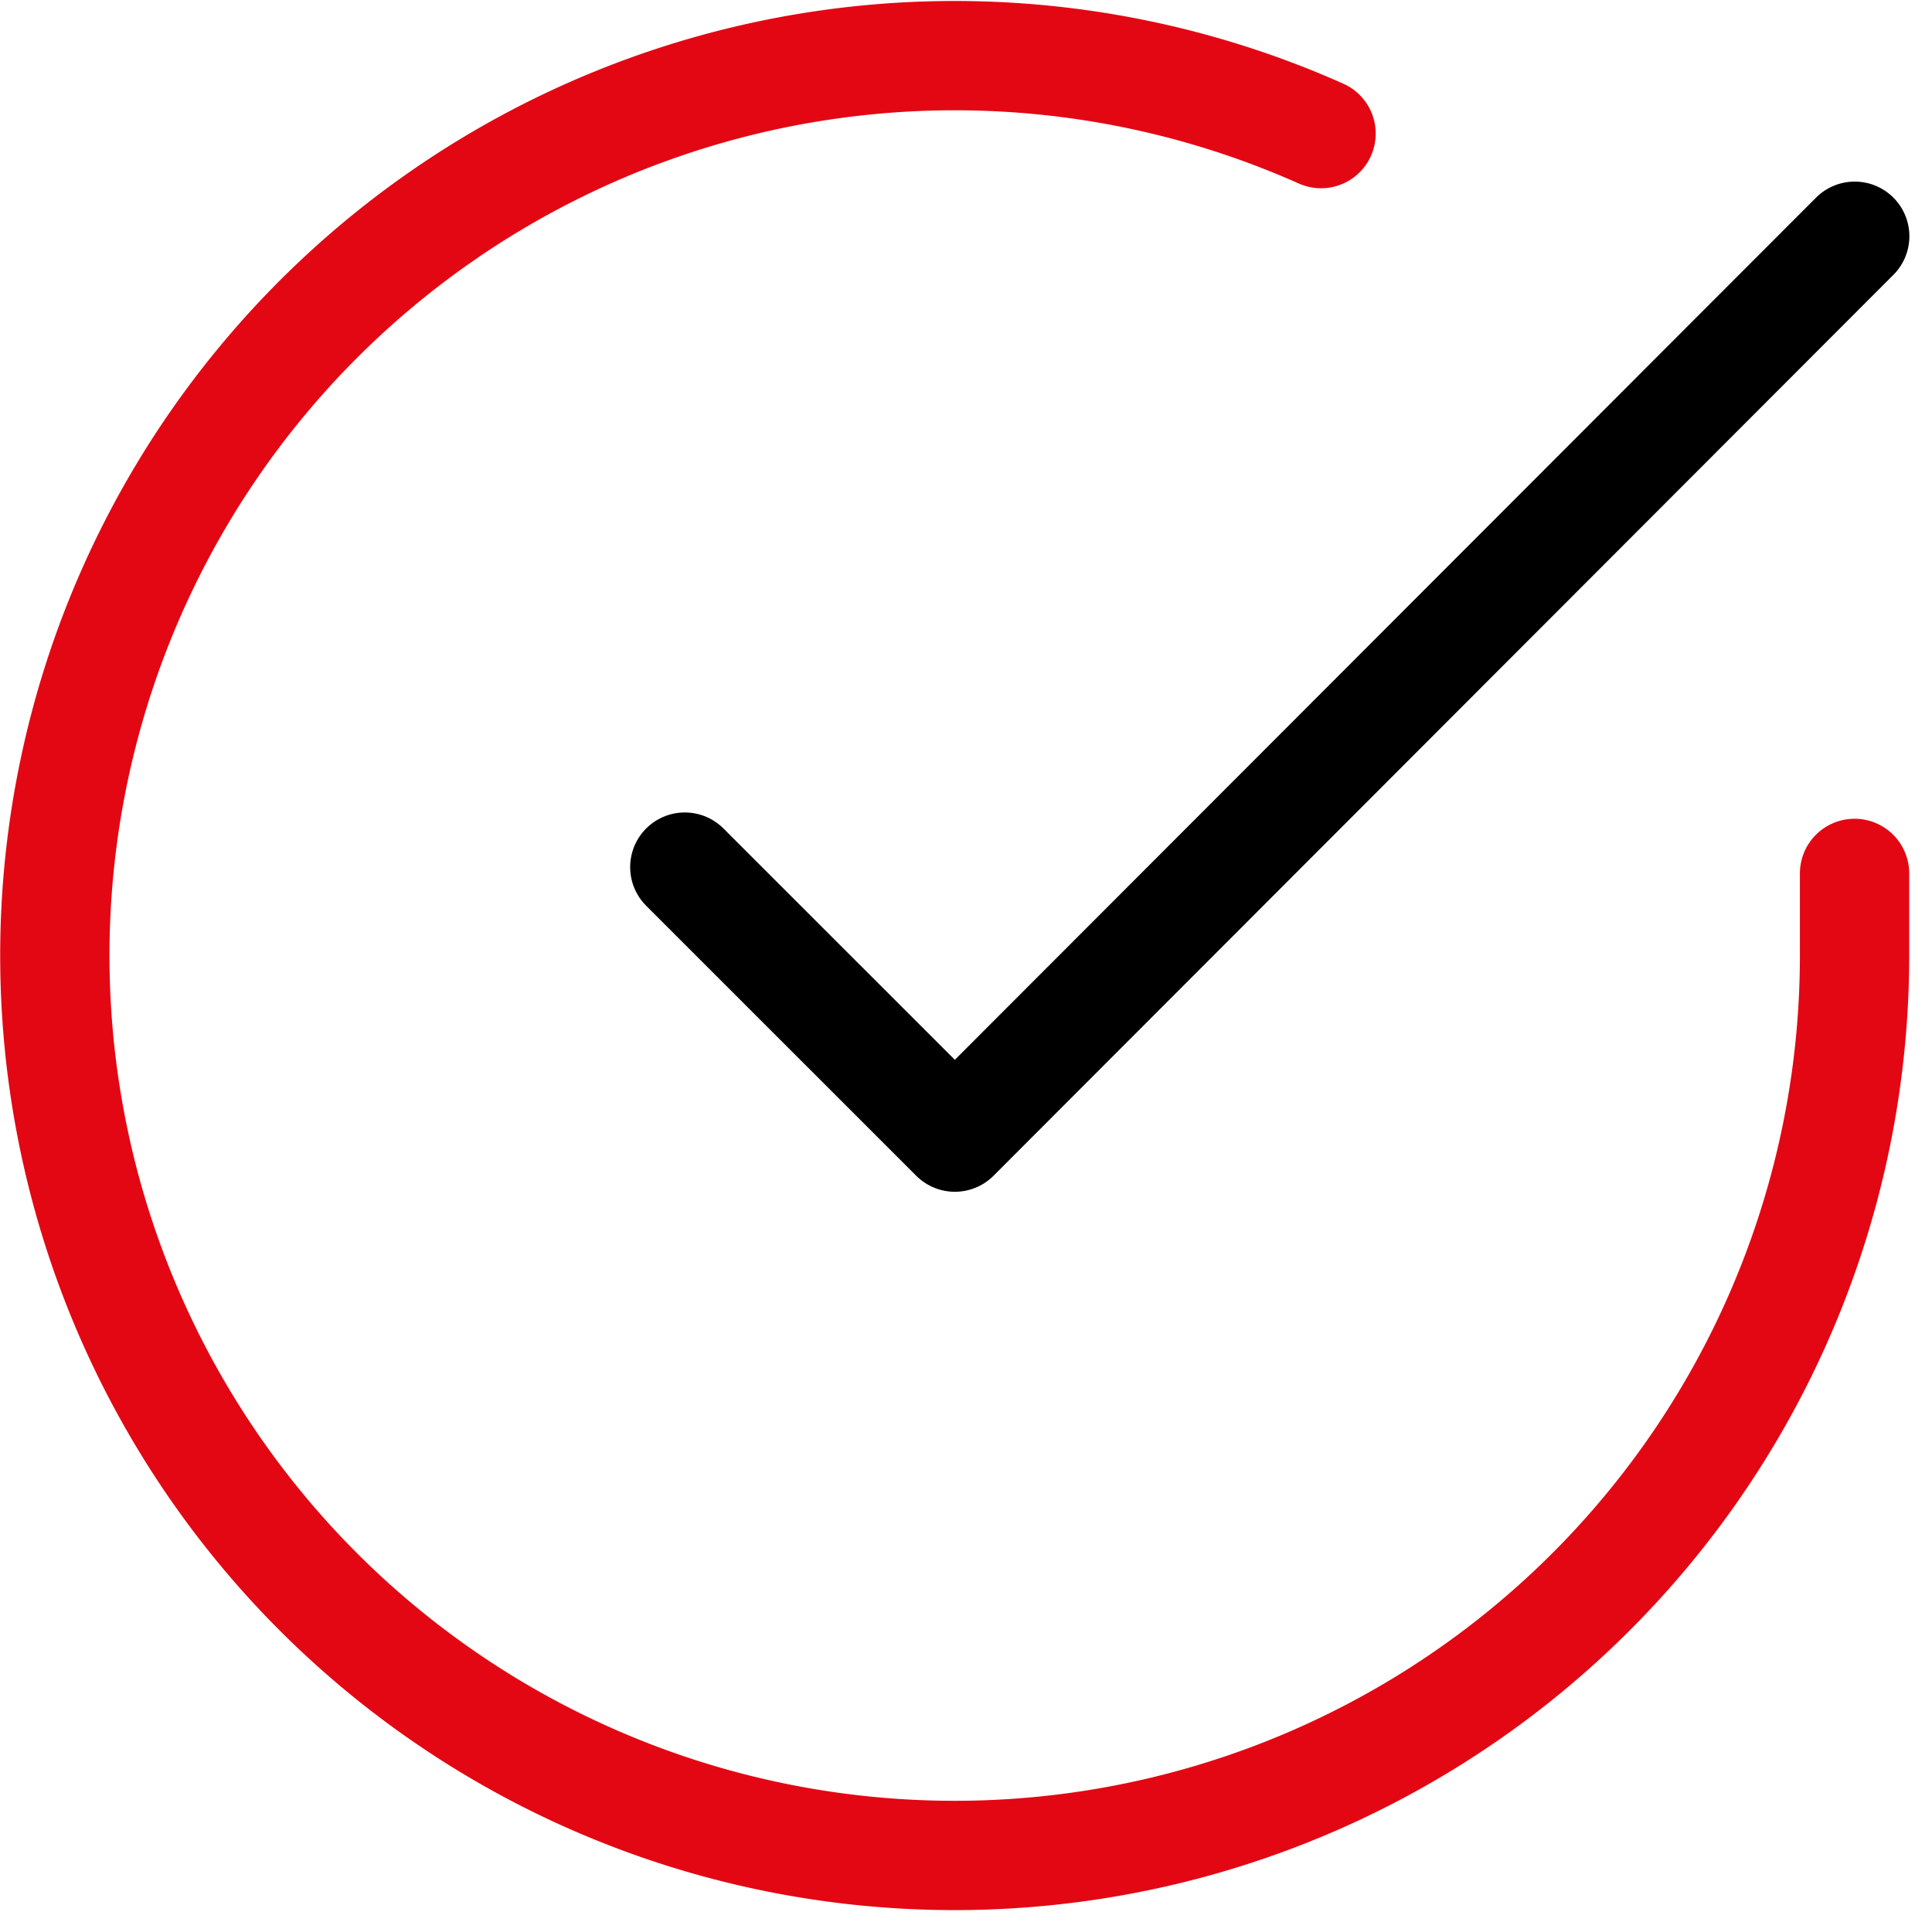 <svg xmlns="http://www.w3.org/2000/svg" width="53.031" height="52.469" viewBox="0 0 53.031 52.469">
  <g id="Icon_feather-check-circle" data-name="Icon feather-check-circle" transform="translate(1.505 1.528)">
    <path id="Path_12" data-name="Path 12" d="M52.4,25.436v2.273A24.7,24.7,0,1,1,37.756,5.13" transform="translate(-3 -2.991)" fill="none" stroke="#e30713" stroke-linecap="round" stroke-linejoin="round" stroke-width="3"/>
    <path id="Path_13" data-name="Path 13" d="M45.613,6l-24.7,24.727L13.5,23.316" transform="translate(3.792 -1.044)" fill="none" stroke="#000" stroke-linecap="round" stroke-linejoin="round" stroke-width="3"/>
  </g>
</svg>
